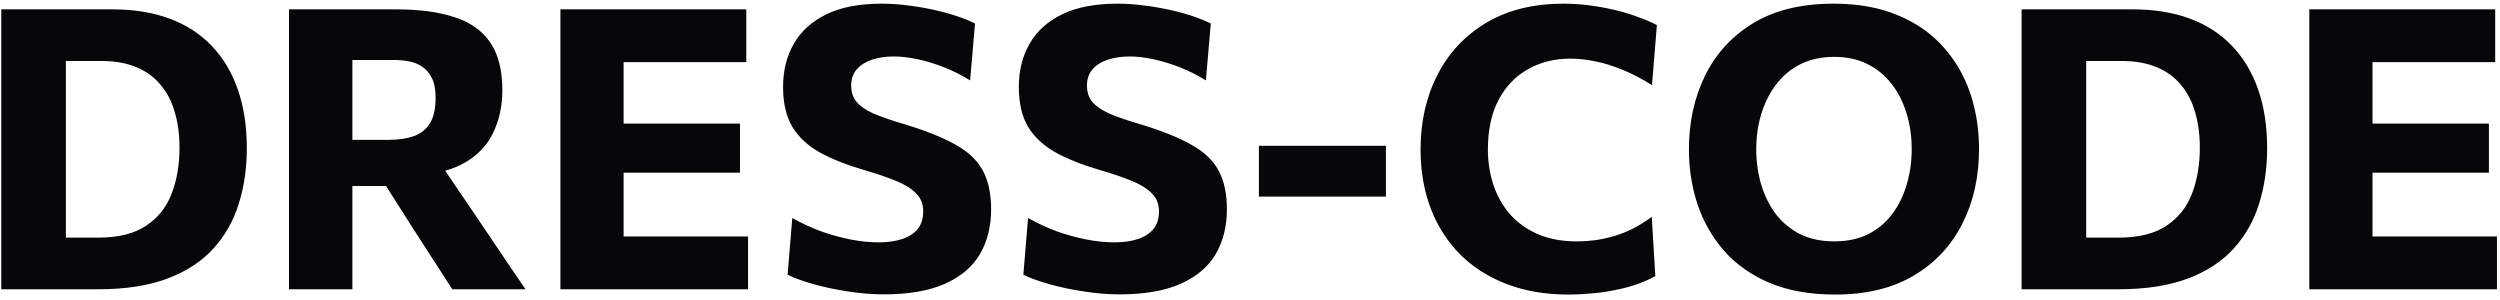 <?xml version="1.0" encoding="UTF-8"?> <svg xmlns="http://www.w3.org/2000/svg" width="242" height="29" viewBox="0 0 242 29" fill="none"><path d="M0.124 28C0.124 26.543 0.124 25.131 0.124 23.763C0.124 22.395 0.124 20.862 0.124 19.165V9.969C0.124 8.221 0.124 6.644 0.124 5.238C0.124 3.832 0.124 2.388 0.124 0.906C1.188 0.906 2.303 0.906 3.468 0.906C4.646 0.906 5.856 0.906 7.097 0.906C8.351 0.906 9.618 0.906 10.897 0.906C12.962 0.906 14.799 1.204 16.407 1.799C18.016 2.394 19.371 3.268 20.473 4.421C21.588 5.574 22.437 6.986 23.019 8.658C23.602 10.317 23.893 12.217 23.893 14.358C23.893 16.271 23.634 18.057 23.114 19.716C22.608 21.363 21.791 22.807 20.663 24.048C19.549 25.289 18.073 26.258 16.236 26.955C14.4 27.652 12.158 28 9.51 28C8.294 28 7.154 28 6.09 28C5.026 28 4.007 28 3.031 28C2.056 28 1.087 28 0.124 28ZM6.375 23.003H9.491C11.442 23.003 12.987 22.623 14.127 21.863C15.28 21.103 16.11 20.064 16.616 18.747C17.123 17.43 17.376 15.941 17.376 14.282C17.376 13.028 17.224 11.888 16.92 10.862C16.629 9.836 16.173 8.956 15.552 8.221C14.944 7.474 14.165 6.904 13.215 6.511C12.265 6.106 11.132 5.903 9.814 5.903H6.375C6.375 6.752 6.375 7.613 6.375 8.487C6.375 9.348 6.375 10.33 6.375 11.432V17.664C6.375 18.715 6.375 19.665 6.375 20.514C6.375 21.363 6.375 22.192 6.375 23.003ZM27.974 28C27.974 26.543 27.974 25.131 27.974 23.763C27.974 22.395 27.974 20.862 27.974 19.165V9.969C27.974 8.221 27.974 6.644 27.974 5.238C27.974 3.832 27.974 2.388 27.974 0.906C28.798 0.906 29.767 0.906 30.881 0.906C32.009 0.906 33.212 0.906 34.492 0.906C35.771 0.906 37.063 0.906 38.367 0.906C40.572 0.906 42.434 1.153 43.953 1.647C45.486 2.128 46.645 2.939 47.431 4.079C48.228 5.219 48.627 6.771 48.627 8.734C48.627 10.292 48.317 11.692 47.697 12.933C47.089 14.174 46.107 15.156 44.752 15.878C43.396 16.6 41.623 16.961 39.431 16.961L41.844 14.681L45.531 20.115C46.1 20.951 46.709 21.85 47.355 22.813C48.001 23.763 48.627 24.694 49.236 25.606C49.856 26.505 50.401 27.303 50.87 28H43.782C43.099 26.936 42.44 25.916 41.806 24.941C41.173 23.966 40.559 23.016 39.964 22.091L35.575 15.175L39.279 18.006H32.99V13.541H37.513C38.526 13.541 39.374 13.421 40.059 13.18C40.755 12.927 41.281 12.502 41.636 11.907C41.99 11.312 42.167 10.495 42.167 9.456C42.167 8.683 42.053 8.063 41.825 7.594C41.597 7.113 41.287 6.739 40.895 6.473C40.514 6.207 40.084 6.03 39.602 5.941C39.134 5.852 38.659 5.808 38.178 5.808H29.666L34.111 1.894C34.111 3.427 34.111 4.896 34.111 6.302C34.111 7.695 34.111 9.247 34.111 10.957V19.165C34.111 20.862 34.111 22.395 34.111 23.763C34.111 25.131 34.111 26.543 34.111 28H27.974ZM54.248 28C54.248 26.543 54.248 25.131 54.248 23.763C54.248 22.395 54.248 20.862 54.248 19.165V9.969C54.248 8.221 54.248 6.644 54.248 5.238C54.248 3.832 54.248 2.388 54.248 0.906H72.241V6.017C71.076 6.017 69.822 6.017 68.479 6.017C67.149 6.017 65.578 6.017 63.767 6.017H57.383L60.366 1.894C60.366 3.376 60.366 4.82 60.366 6.226C60.366 7.632 60.366 9.209 60.366 10.957V18.177C60.366 19.862 60.366 21.394 60.366 22.775C60.366 24.143 60.366 25.555 60.366 27.012L57.782 22.889H64.223C65.73 22.889 67.155 22.889 68.498 22.889C69.853 22.889 71.158 22.889 72.412 22.889V28H54.248ZM58.941 16.714V11.964H63.9C65.572 11.964 67.003 11.964 68.194 11.964C69.385 11.964 70.531 11.964 71.633 11.964V16.714C70.468 16.714 69.29 16.714 68.099 16.714C66.908 16.714 65.509 16.714 63.9 16.714H58.941ZM85.548 28.494C84.42 28.494 83.261 28.399 82.071 28.209C80.893 28.032 79.784 27.797 78.746 27.506C77.72 27.215 76.884 26.911 76.238 26.594L76.694 21.103C77.568 21.597 78.48 22.021 79.43 22.376C80.392 22.718 81.349 22.984 82.299 23.174C83.261 23.364 84.18 23.459 85.054 23.459C85.928 23.459 86.688 23.351 87.334 23.136C87.98 22.921 88.48 22.598 88.835 22.167C89.189 21.724 89.367 21.154 89.367 20.457C89.367 19.748 89.132 19.165 88.664 18.709C88.208 18.24 87.549 17.835 86.688 17.493C85.826 17.138 84.8 16.79 83.61 16.448C81.963 15.967 80.557 15.409 79.392 14.776C78.226 14.13 77.333 13.307 76.713 12.306C76.105 11.293 75.801 9.994 75.801 8.411C75.801 6.828 76.149 5.434 76.846 4.231C77.542 3.015 78.594 2.065 80 1.381C81.406 0.697 83.185 0.355 85.339 0.355C86.187 0.355 87.036 0.412 87.885 0.526C88.733 0.627 89.557 0.767 90.355 0.944C91.165 1.121 91.913 1.324 92.597 1.552C93.281 1.78 93.876 2.021 94.383 2.274L93.908 7.784C93.097 7.277 92.255 6.853 91.381 6.511C90.507 6.169 89.652 5.909 88.816 5.732C87.98 5.555 87.22 5.466 86.536 5.466C85.763 5.466 85.06 5.567 84.427 5.77C83.806 5.973 83.312 6.283 82.945 6.701C82.577 7.119 82.394 7.645 82.394 8.278C82.394 8.899 82.565 9.424 82.907 9.855C83.261 10.273 83.8 10.647 84.522 10.976C85.256 11.293 86.2 11.622 87.353 11.964C89.519 12.61 91.229 13.288 92.483 13.997C93.737 14.694 94.623 15.536 95.143 16.524C95.675 17.512 95.941 18.753 95.941 20.248C95.941 21.907 95.58 23.358 94.858 24.599C94.136 25.828 93.008 26.784 91.476 27.468C89.943 28.152 87.967 28.494 85.548 28.494ZM108.37 28.494C107.243 28.494 106.084 28.399 104.893 28.209C103.715 28.032 102.607 27.797 101.568 27.506C100.542 27.215 99.706 26.911 99.06 26.594L99.516 21.103C100.39 21.597 101.302 22.021 102.252 22.376C103.215 22.718 104.171 22.984 105.121 23.174C106.084 23.364 107.002 23.459 107.876 23.459C108.75 23.459 109.51 23.351 110.156 23.136C110.802 22.921 111.302 22.598 111.657 22.167C112.012 21.724 112.189 21.154 112.189 20.457C112.189 19.748 111.955 19.165 111.486 18.709C111.03 18.24 110.371 17.835 109.51 17.493C108.649 17.138 107.623 16.79 106.432 16.448C104.785 15.967 103.379 15.409 102.214 14.776C101.049 14.13 100.156 13.307 99.535 12.306C98.927 11.293 98.623 9.994 98.623 8.411C98.623 6.828 98.971 5.434 99.668 4.231C100.365 3.015 101.416 2.065 102.822 1.381C104.228 0.697 106.008 0.355 108.161 0.355C109.01 0.355 109.858 0.412 110.707 0.526C111.556 0.627 112.379 0.767 113.177 0.944C113.988 1.121 114.735 1.324 115.419 1.552C116.103 1.78 116.698 2.021 117.205 2.274L116.73 7.784C115.919 7.277 115.077 6.853 114.203 6.511C113.329 6.169 112.474 5.909 111.638 5.732C110.802 5.555 110.042 5.466 109.358 5.466C108.585 5.466 107.882 5.567 107.249 5.77C106.628 5.973 106.134 6.283 105.767 6.701C105.4 7.119 105.216 7.645 105.216 8.278C105.216 8.899 105.387 9.424 105.729 9.855C106.084 10.273 106.622 10.647 107.344 10.976C108.079 11.293 109.022 11.622 110.175 11.964C112.341 12.61 114.051 13.288 115.305 13.997C116.559 14.694 117.446 15.536 117.965 16.524C118.497 17.512 118.763 18.753 118.763 20.248C118.763 21.907 118.402 23.358 117.68 24.599C116.958 25.828 115.831 26.784 114.298 27.468C112.765 28.152 110.789 28.494 108.37 28.494ZM121.863 19.032V14.111C122.978 14.111 124.055 14.111 125.093 14.111C126.132 14.111 127.101 14.111 128 14.111C128.912 14.111 129.888 14.111 130.926 14.111C131.978 14.111 133.054 14.111 134.156 14.111V19.032C133.054 19.032 131.978 19.032 130.926 19.032C129.888 19.032 128.912 19.032 128 19.032C127.101 19.032 126.132 19.032 125.093 19.032C124.055 19.032 122.978 19.032 121.863 19.032ZM151.818 28.513C149.614 28.513 147.632 28.177 145.871 27.506C144.11 26.835 142.603 25.878 141.349 24.637C140.108 23.383 139.158 21.901 138.499 20.191C137.84 18.468 137.511 16.562 137.511 14.472C137.511 11.761 138.062 9.342 139.164 7.214C140.266 5.073 141.849 3.395 143.914 2.179C145.979 0.963 148.449 0.355 151.324 0.355C152.198 0.355 153.059 0.412 153.908 0.526C154.769 0.64 155.593 0.792 156.378 0.982C157.163 1.172 157.892 1.394 158.563 1.647C159.247 1.888 159.855 2.147 160.387 2.426L159.912 8.24C158.924 7.619 157.974 7.125 157.062 6.758C156.15 6.378 155.27 6.106 154.421 5.941C153.585 5.764 152.787 5.675 152.027 5.675C150.482 5.675 149.107 6.017 147.904 6.701C146.701 7.372 145.751 8.367 145.054 9.684C144.37 10.989 144.028 12.585 144.028 14.472C144.028 15.675 144.205 16.815 144.56 17.892C144.915 18.956 145.447 19.9 146.156 20.723C146.878 21.546 147.777 22.192 148.854 22.661C149.931 23.13 151.191 23.364 152.635 23.364C153.23 23.364 153.826 23.326 154.421 23.25C155.029 23.161 155.637 23.028 156.245 22.851C156.853 22.674 157.461 22.433 158.069 22.129C158.677 21.812 159.285 21.432 159.893 20.989L160.235 26.727C159.69 27.031 159.089 27.297 158.43 27.525C157.771 27.753 157.075 27.937 156.34 28.076C155.618 28.228 154.871 28.336 154.098 28.399C153.338 28.475 152.578 28.513 151.818 28.513ZM177.662 28.513C175.217 28.513 173.102 28.139 171.316 27.392C169.53 26.632 168.06 25.6 166.908 24.295C165.755 22.978 164.894 21.477 164.324 19.792C163.766 18.107 163.488 16.334 163.488 14.472C163.488 11.837 164.007 9.456 165.046 7.328C166.097 5.187 167.655 3.49 169.72 2.236C171.797 0.982 174.387 0.355 177.491 0.355C179.847 0.355 181.905 0.722 183.666 1.457C185.426 2.179 186.889 3.186 188.055 4.478C189.233 5.77 190.113 7.265 190.696 8.962C191.278 10.659 191.57 12.483 191.57 14.434C191.57 17.132 191.031 19.539 189.955 21.654C188.891 23.769 187.326 25.441 185.262 26.67C183.197 27.899 180.664 28.513 177.662 28.513ZM177.567 23.364C178.821 23.364 179.916 23.13 180.854 22.661C181.791 22.18 182.57 21.521 183.191 20.685C183.811 19.849 184.274 18.899 184.578 17.835C184.894 16.758 185.053 15.625 185.053 14.434C185.053 13.18 184.882 12.015 184.54 10.938C184.21 9.849 183.723 8.899 183.077 8.088C182.443 7.277 181.664 6.644 180.74 6.188C179.815 5.732 178.757 5.504 177.567 5.504C176.338 5.504 175.249 5.738 174.299 6.207C173.361 6.676 172.576 7.328 171.943 8.164C171.309 8.987 170.828 9.937 170.499 11.014C170.169 12.091 170.005 13.231 170.005 14.434C170.005 15.637 170.163 16.777 170.48 17.854C170.796 18.918 171.265 19.868 171.886 20.704C172.519 21.527 173.304 22.18 174.242 22.661C175.192 23.13 176.3 23.364 177.567 23.364ZM195.691 28C195.691 26.543 195.691 25.131 195.691 23.763C195.691 22.395 195.691 20.862 195.691 19.165V9.969C195.691 8.221 195.691 6.644 195.691 5.238C195.691 3.832 195.691 2.388 195.691 0.906C196.755 0.906 197.869 0.906 199.035 0.906C200.213 0.906 201.422 0.906 202.664 0.906C203.918 0.906 205.184 0.906 206.464 0.906C208.528 0.906 210.365 1.204 211.974 1.799C213.582 2.394 214.938 3.268 216.04 4.421C217.154 5.574 218.003 6.986 218.586 8.658C219.168 10.317 219.46 12.217 219.46 14.358C219.46 16.271 219.2 18.057 218.681 19.716C218.174 21.363 217.357 22.807 216.23 24.048C215.115 25.289 213.639 26.258 211.803 26.955C209.966 27.652 207.724 28 205.077 28C203.861 28 202.721 28 201.657 28C200.593 28 199.573 28 198.598 28C197.622 28 196.653 28 195.691 28ZM201.942 23.003H205.058C207.008 23.003 208.554 22.623 209.694 21.863C210.846 21.103 211.676 20.064 212.183 18.747C212.689 17.43 212.943 15.941 212.943 14.282C212.943 13.028 212.791 11.888 212.487 10.862C212.195 9.836 211.739 8.956 211.119 8.221C210.511 7.474 209.732 6.904 208.782 6.511C207.832 6.106 206.698 5.903 205.381 5.903H201.942C201.942 6.752 201.942 7.613 201.942 8.487C201.942 9.348 201.942 10.33 201.942 11.432V17.664C201.942 18.715 201.942 19.665 201.942 20.514C201.942 21.363 201.942 22.192 201.942 23.003ZM223.541 28C223.541 26.543 223.541 25.131 223.541 23.763C223.541 22.395 223.541 20.862 223.541 19.165V9.969C223.541 8.221 223.541 6.644 223.541 5.238C223.541 3.832 223.541 2.388 223.541 0.906H241.534V6.017C240.369 6.017 239.115 6.017 237.772 6.017C236.442 6.017 234.871 6.017 233.06 6.017H226.676L229.659 1.894C229.659 3.376 229.659 4.82 229.659 6.226C229.659 7.632 229.659 9.209 229.659 10.957V18.177C229.659 19.862 229.659 21.394 229.659 22.775C229.659 24.143 229.659 25.555 229.659 27.012L227.075 22.889H233.516C235.023 22.889 236.448 22.889 237.791 22.889C239.146 22.889 240.451 22.889 241.705 22.889V28H223.541ZM228.234 16.714V11.964H233.193C234.865 11.964 236.296 11.964 237.487 11.964C238.678 11.964 239.824 11.964 240.926 11.964V16.714C239.761 16.714 238.583 16.714 237.392 16.714C236.201 16.714 234.802 16.714 233.193 16.714H228.234Z" fill="#070709"></path></svg> 